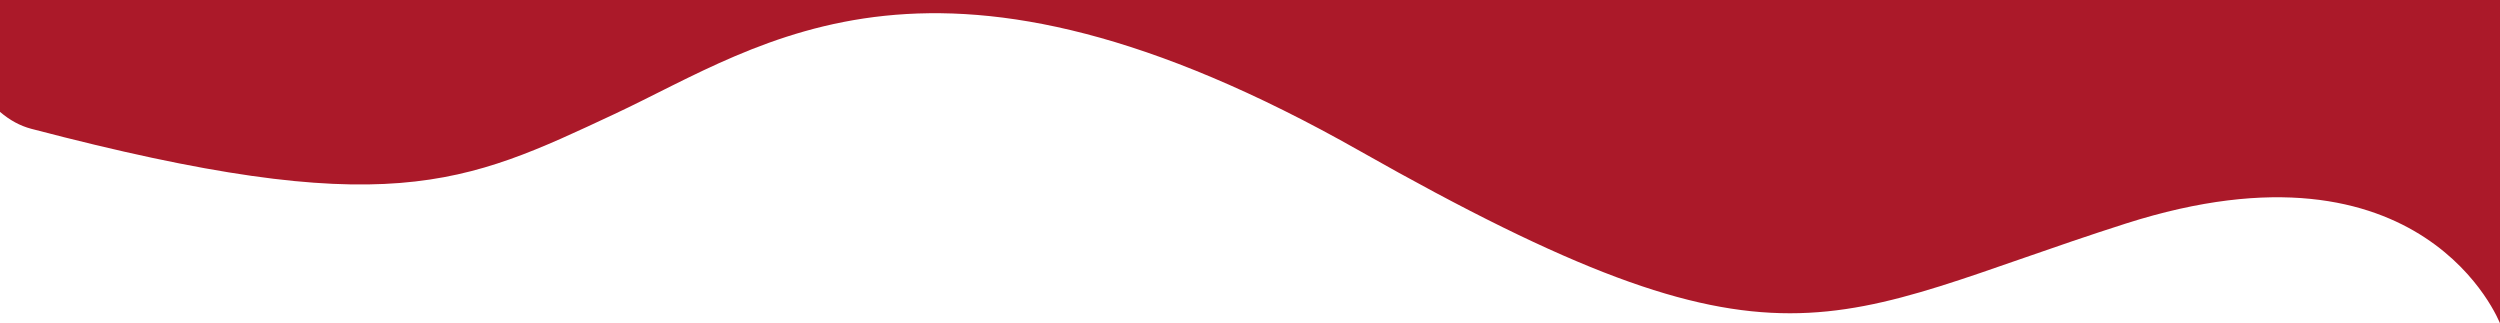 <svg id="Warstwa_1" data-name="Warstwa 1" xmlns="http://www.w3.org/2000/svg" xmlns:xlink="http://www.w3.org/1999/xlink" viewBox="0 0 2008.81 259.84"><defs><style>.cls-1{fill:none;}.cls-2{clip-path:url(#clip-path);}.cls-3{fill:#ab1929;}</style><clipPath id="clip-path"><rect class="cls-1" width="2008.81" height="259.84"/></clipPath></defs><g class="cls-2"><path id="Path_2999" data-name="Path 2999" class="cls-3" d="M89-2305H2008.81V259.83s-60.5-156.91-300.66-80.21-274.35,135-615.46-58.29S615.11,34.85,493.81,91.6s-182.1,87.06-468.66,11.9S84.85-2305,84.85-2305"/></g></svg>